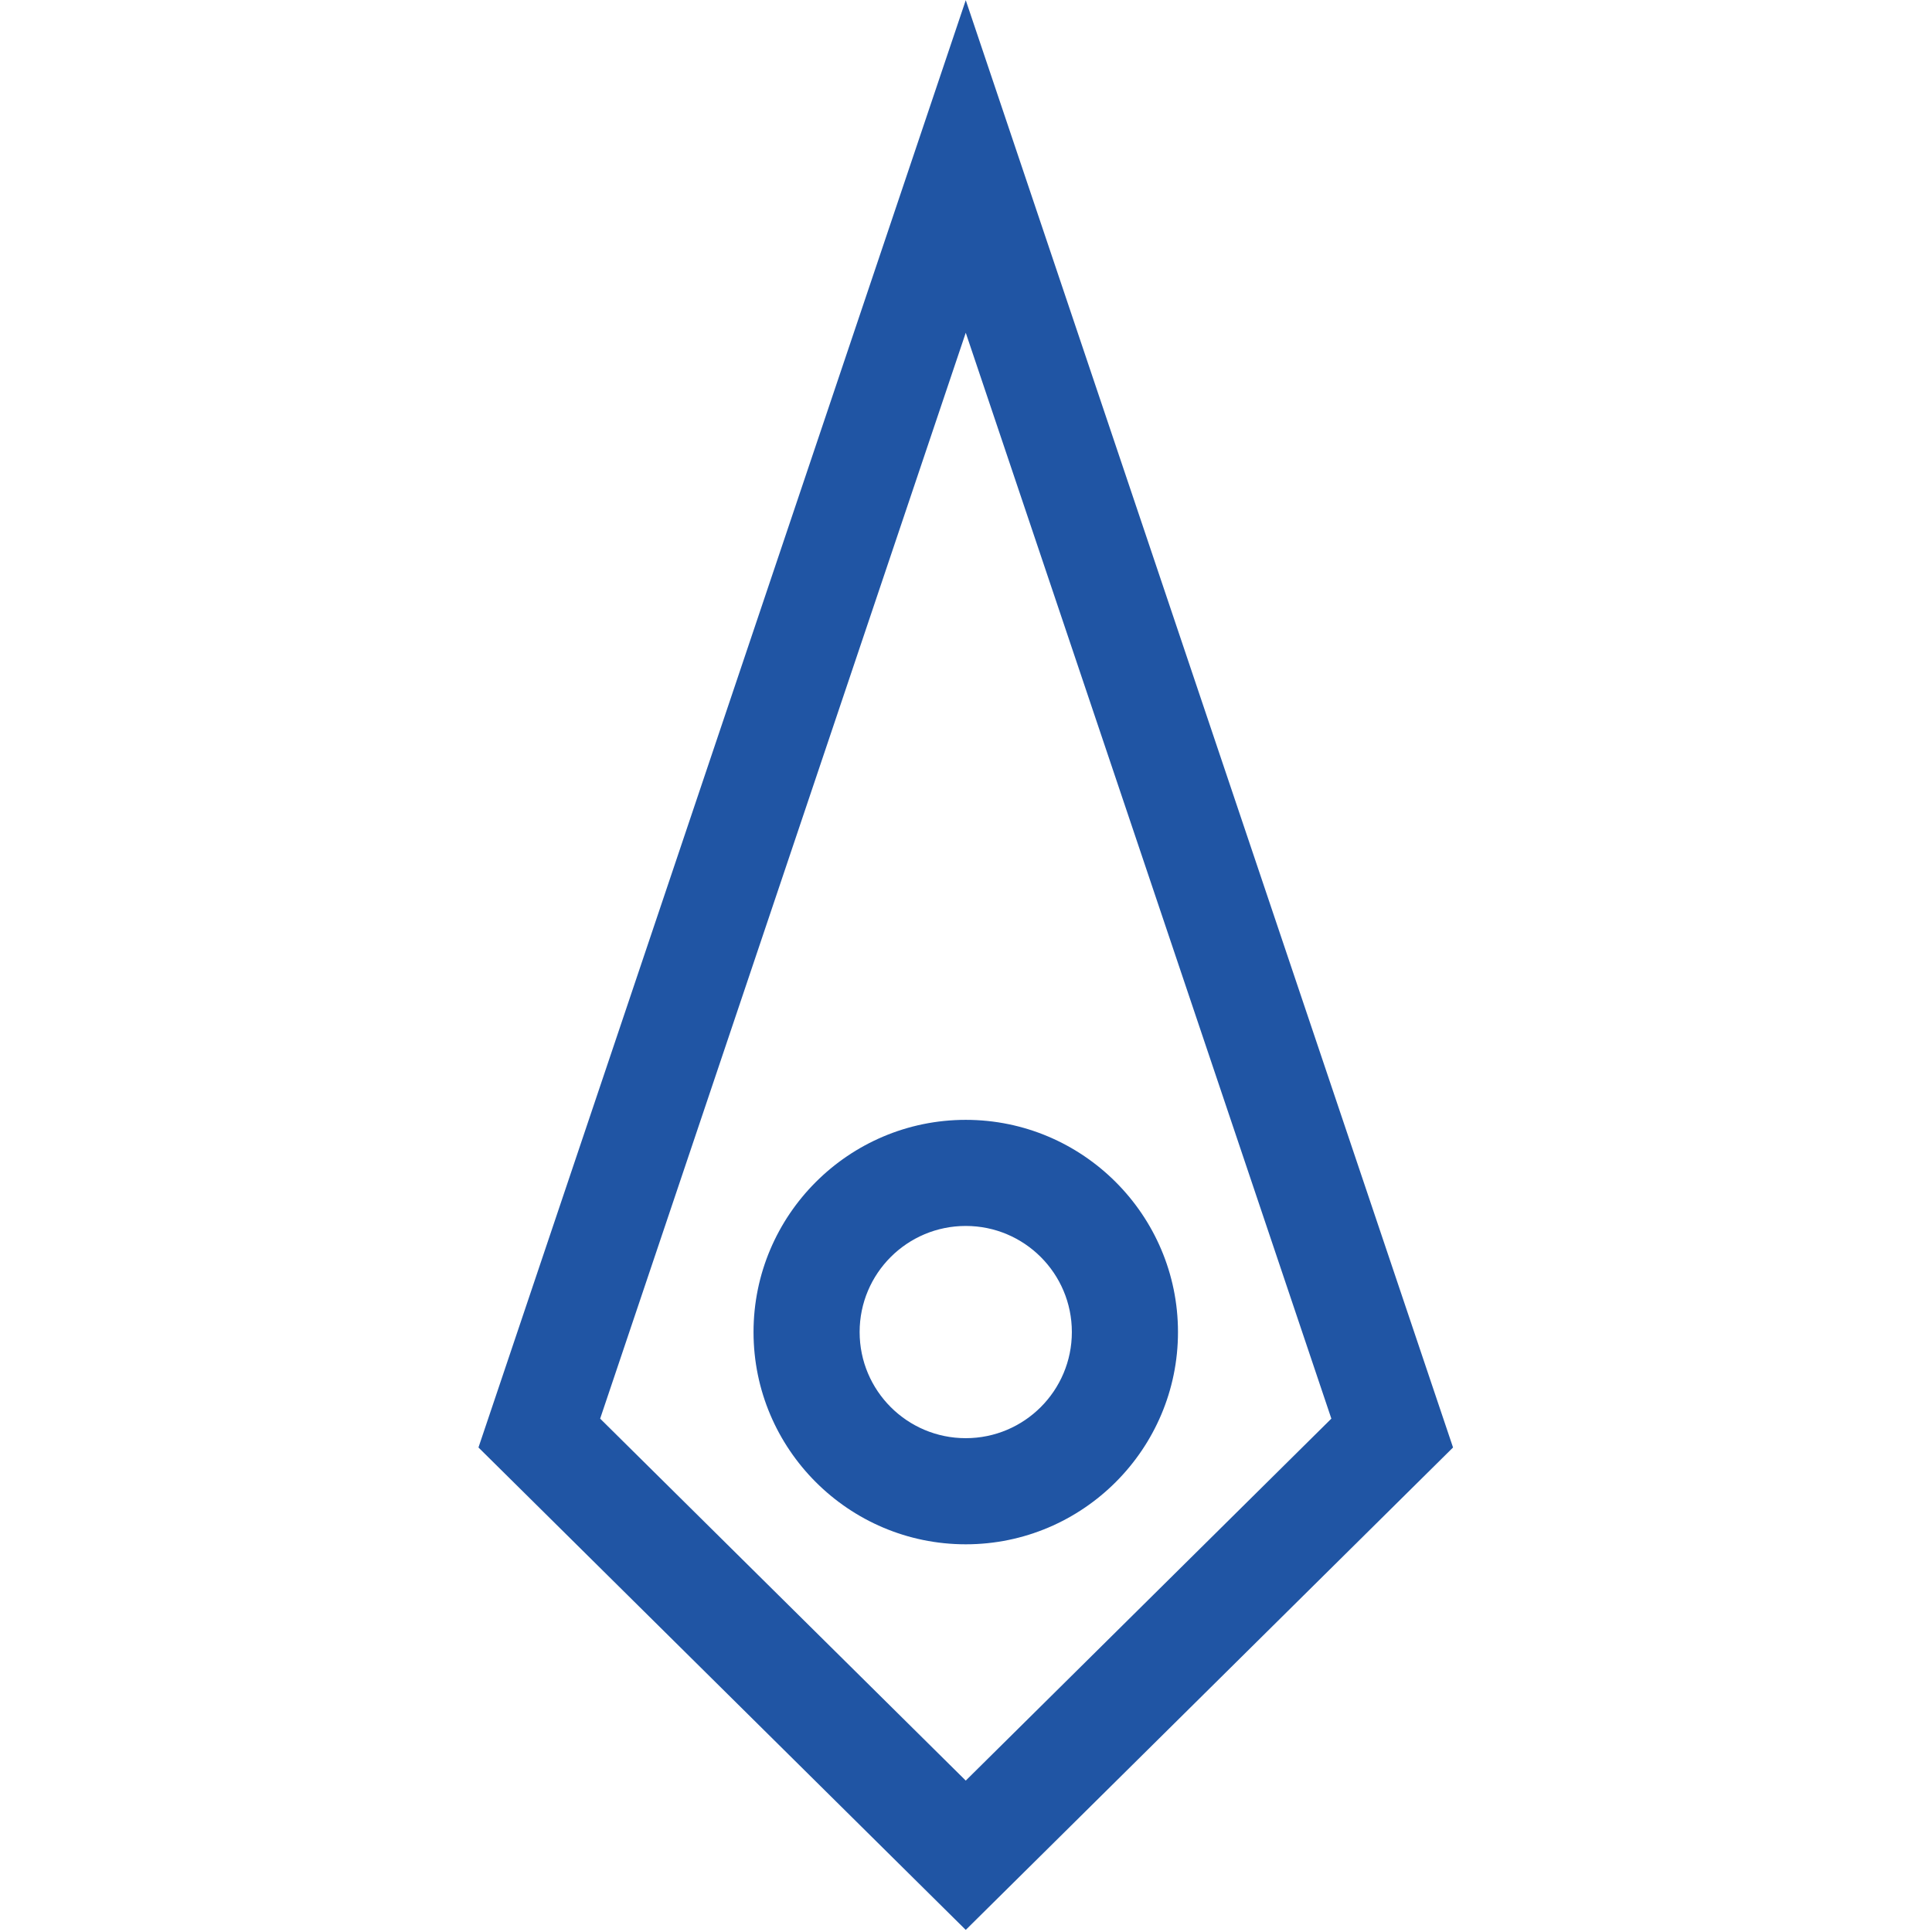 <svg xmlns="http://www.w3.org/2000/svg" version="1.1" xmlns:xlink="http://www.w3.org/1999/xlink" width="1000" height="1000"><style>
    #light-icon {
      display: inline;
    }
    #dark-icon {
      display: none;
    }

    @media (prefers-color-scheme: dark) {
      #light-icon {
        display: none;
      }
      #dark-icon {
        display: inline;
      }
    }
  </style><g id="light-icon"><svg xmlns="http://www.w3.org/2000/svg" version="1.1" xmlns:xlink="http://www.w3.org/1999/xlink" width="1000" height="1000"><g><g transform="matrix(1.384,0,0,1.384,5.684341886080802e-14,5.684341886080802e-14)"><svg xmlns="http://www.w3.org/2000/svg" version="1.1" xmlns:xlink="http://www.w3.org/1999/xlink" width="722.36" height="722.36"><svg viewBox="0 0 722.36 722.36" xmlns="http://www.w3.org/2000/svg">
  <path d="m361.18 124.44 136.73 406.11-136.73 135.37-136.73-135.37zm0-124.37-37.61 111.71-136.73 406.11-7.9 23.45 17.59 17.41 136.73 135.37 27.92 27.64 27.92-27.64 136.73-135.37 17.59-17.41-7.9-23.45-136.73-406.11z" fill="#2055A4"></path>
  <path d="M361.18 458.49c21.92 0 39.68 17.77 39.68 39.68s-17.77 39.69-39.68 39.69-39.69-17.77-39.69-39.69 17.77-39.68 39.69-39.68m0-39.68c-43.76 0-79.37 35.61-79.37 79.37s35.61 79.37 79.37 79.37 79.37-35.61 79.37-79.37-35.61-79.37-79.37-79.37" fill="#2055A4"></path>
</svg></svg></g></g></svg></g><g id="dark-icon"><svg xmlns="http://www.w3.org/2000/svg" version="1.1" xmlns:xlink="http://www.w3.org/1999/xlink" width="1000" height="1000"><g clip-path="url(#SvgjsClipPath1045)"><rect width="1000" height="1000" fill="#ffffff"></rect><g transform="matrix(0.969,0,0,0.969,150,150)"><svg xmlns="http://www.w3.org/2000/svg" version="1.1" xmlns:xlink="http://www.w3.org/1999/xlink" width="722.36" height="722.36"><svg viewBox="0 0 722.36 722.36" xmlns="http://www.w3.org/2000/svg">
  <path d="m361.18 124.44 136.73 406.11-136.73 135.37-136.73-135.37zm0-124.37-37.61 111.71-136.73 406.11-7.9 23.45 17.59 17.41 136.73 135.37 27.92 27.64 27.92-27.64 136.73-135.37 17.59-17.41-7.9-23.45-136.73-406.11z" fill="#2055A4"></path>
  <path d="M361.18 458.49c21.92 0 39.68 17.77 39.68 39.68s-17.77 39.69-39.68 39.69-39.69-17.77-39.69-39.69 17.77-39.68 39.69-39.68m0-39.68c-43.76 0-79.37 35.61-79.37 79.37s35.61 79.37 79.37 79.37 79.37-35.61 79.37-79.37-35.61-79.37-79.37-79.37" fill="#2055A4"></path>
</svg></svg></g></g><defs><clipPath id="SvgjsClipPath1045"><rect width="1000" height="1000" x="0" y="0" rx="350" ry="350"></rect></clipPath></defs></svg></g></svg>
